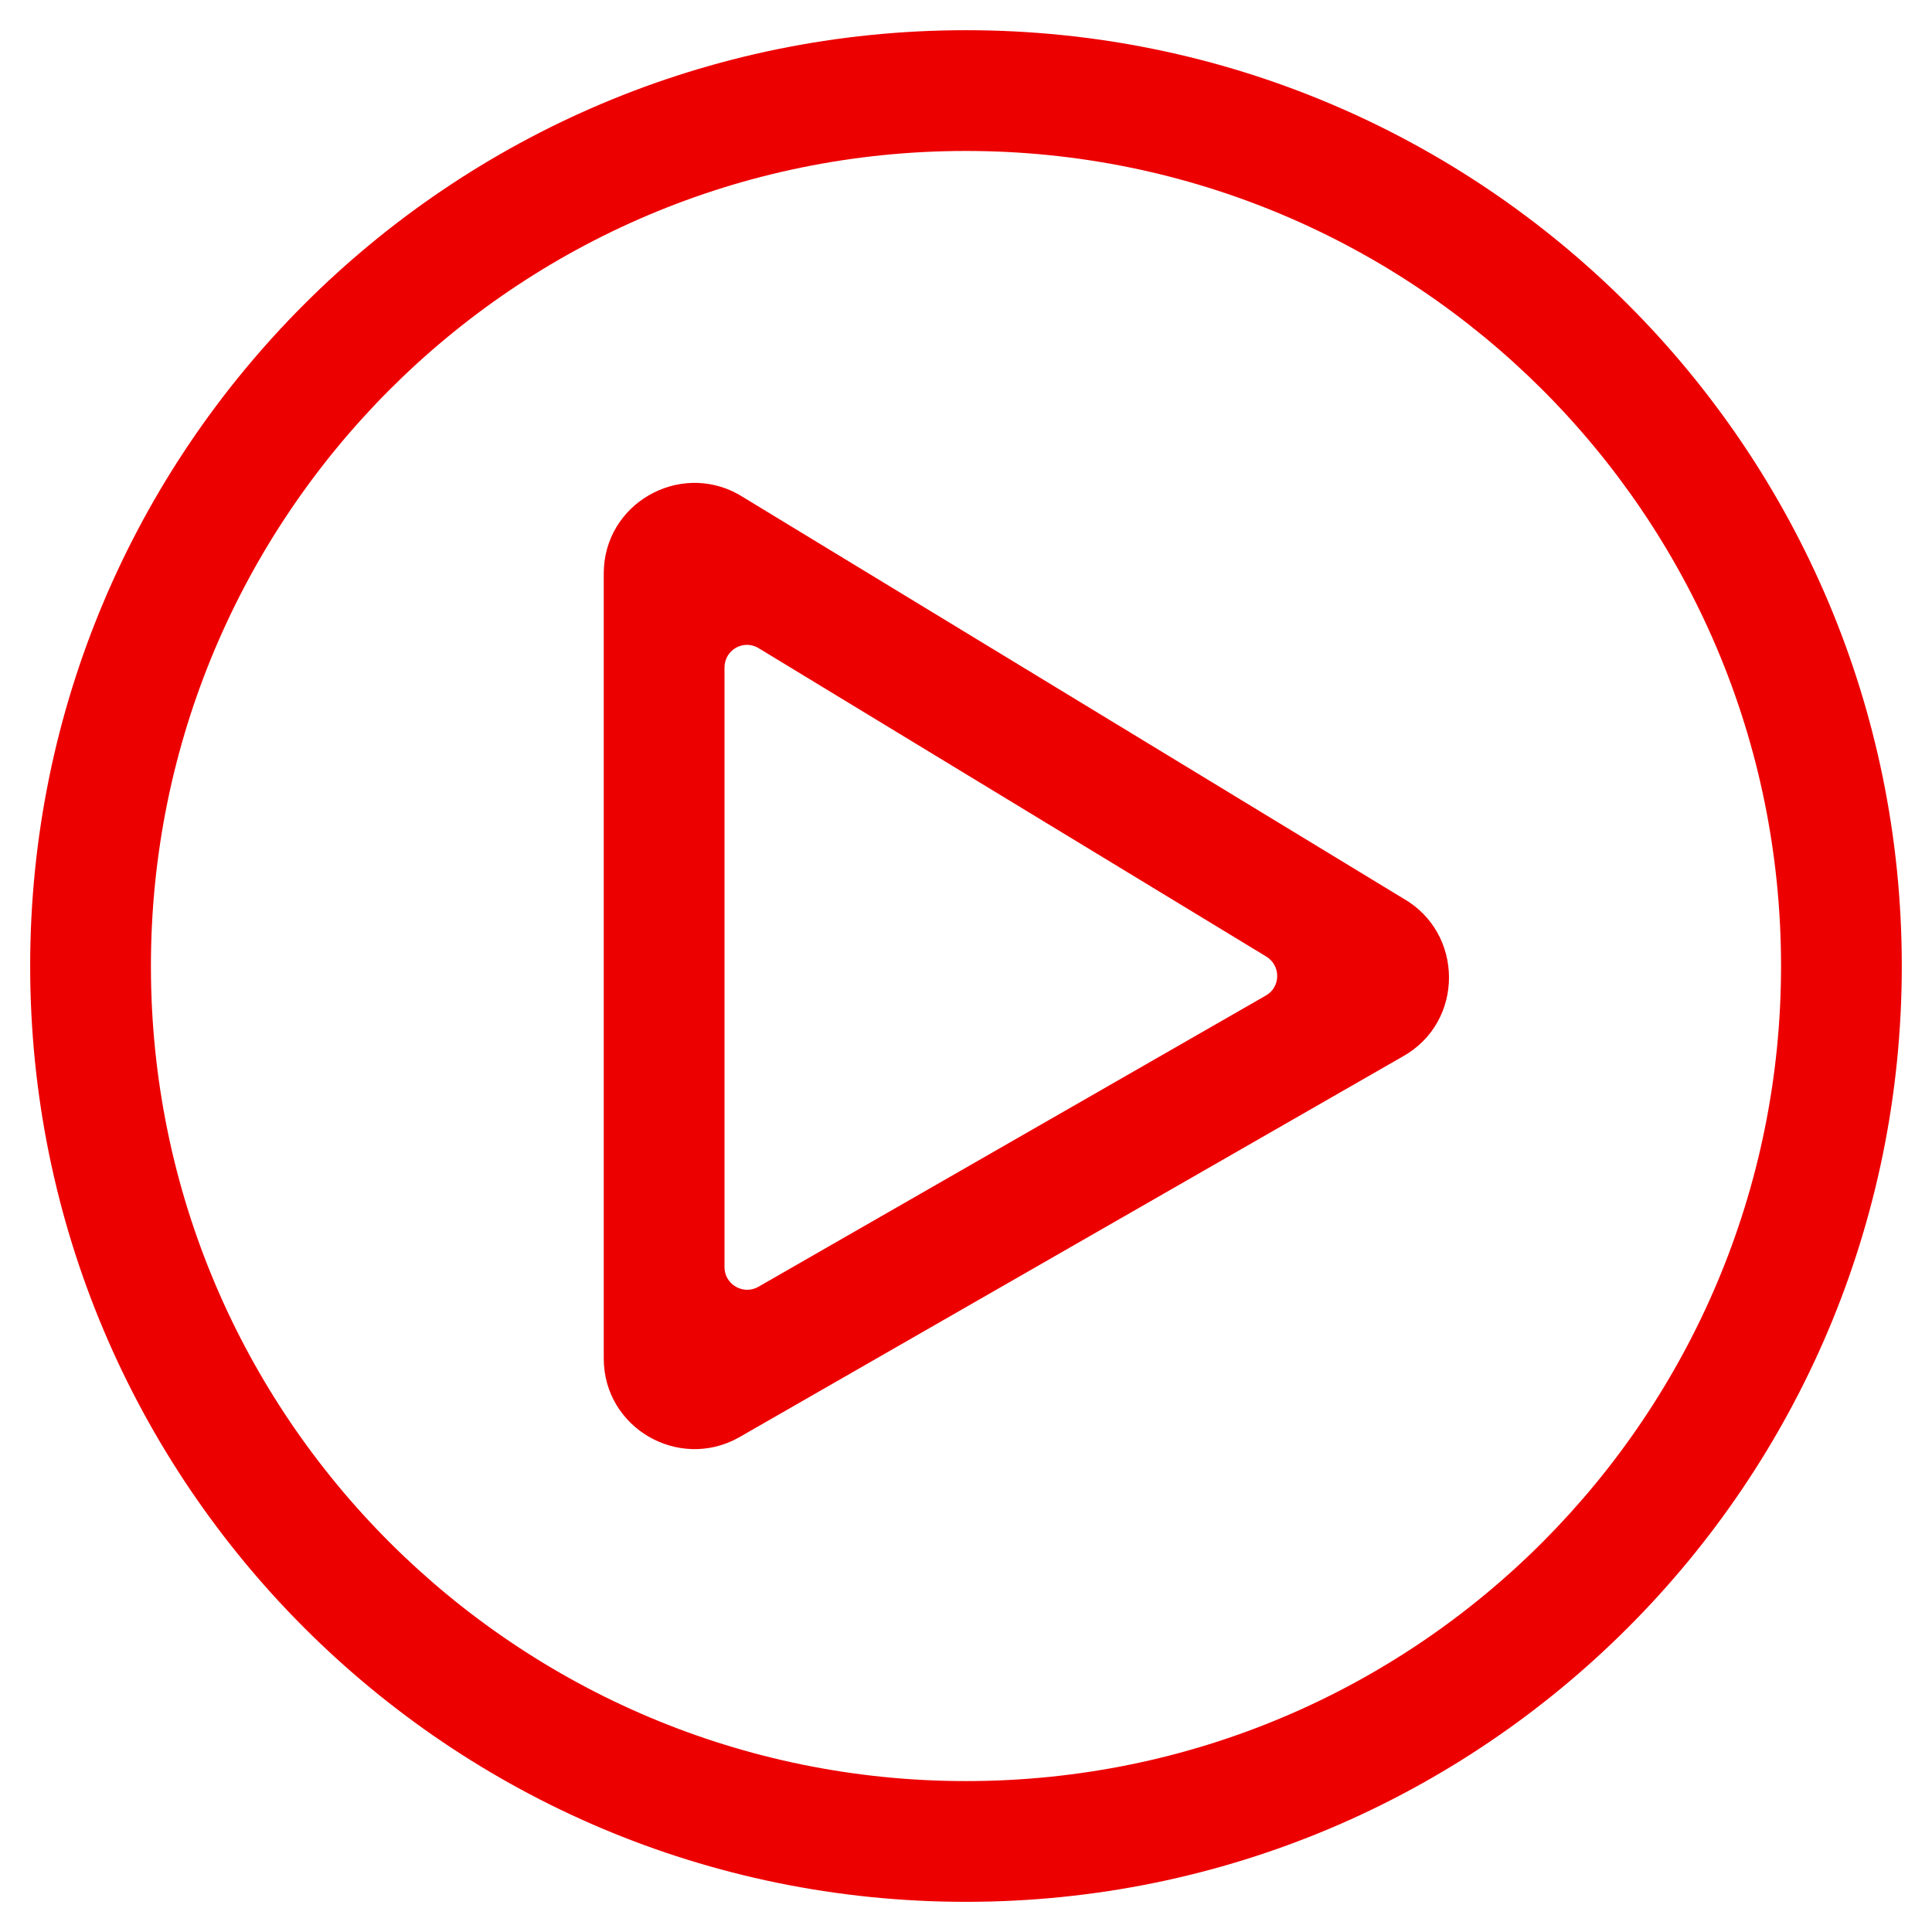 <svg xmlns="http://www.w3.org/2000/svg" fill="none" viewBox="0 0 52 52" height="52" width="52">
<path fill="#ED0000" d="M26 51.188C39.914 51.188 51.187 39.915 51.187 26C51.187 12.086 39.914 0.813 26 0.813C12.086 0.813 0.812 12.086 0.812 26C0.812 39.915 12.086 51.188 26 51.188ZM26 47.938C13.944 47.938 4.062 38.178 4.062 26.001C4.062 13.945 13.823 4.063 26 4.063C38.055 4.063 47.937 13.823 47.937 26.001C47.937 38.056 38.177 47.938 26 47.938ZM19.876 38.696L37.751 28.438C39.416 27.514 39.416 25.107 37.751 24.172L19.876 13.305C18.271 12.412 16.25 13.559 16.25 15.438V36.563C16.25 38.432 18.261 39.59 19.876 38.696ZM19.5 34.105V17.967C19.5 17.49 20.018 17.195 20.424 17.449L34.084 25.747C34.48 25.99 34.47 26.569 34.074 26.793L20.414 34.633C20.008 34.867 19.5 34.572 19.5 34.105Z" clip-rule="evenodd" fill-rule="evenodd"></path>
</svg>
